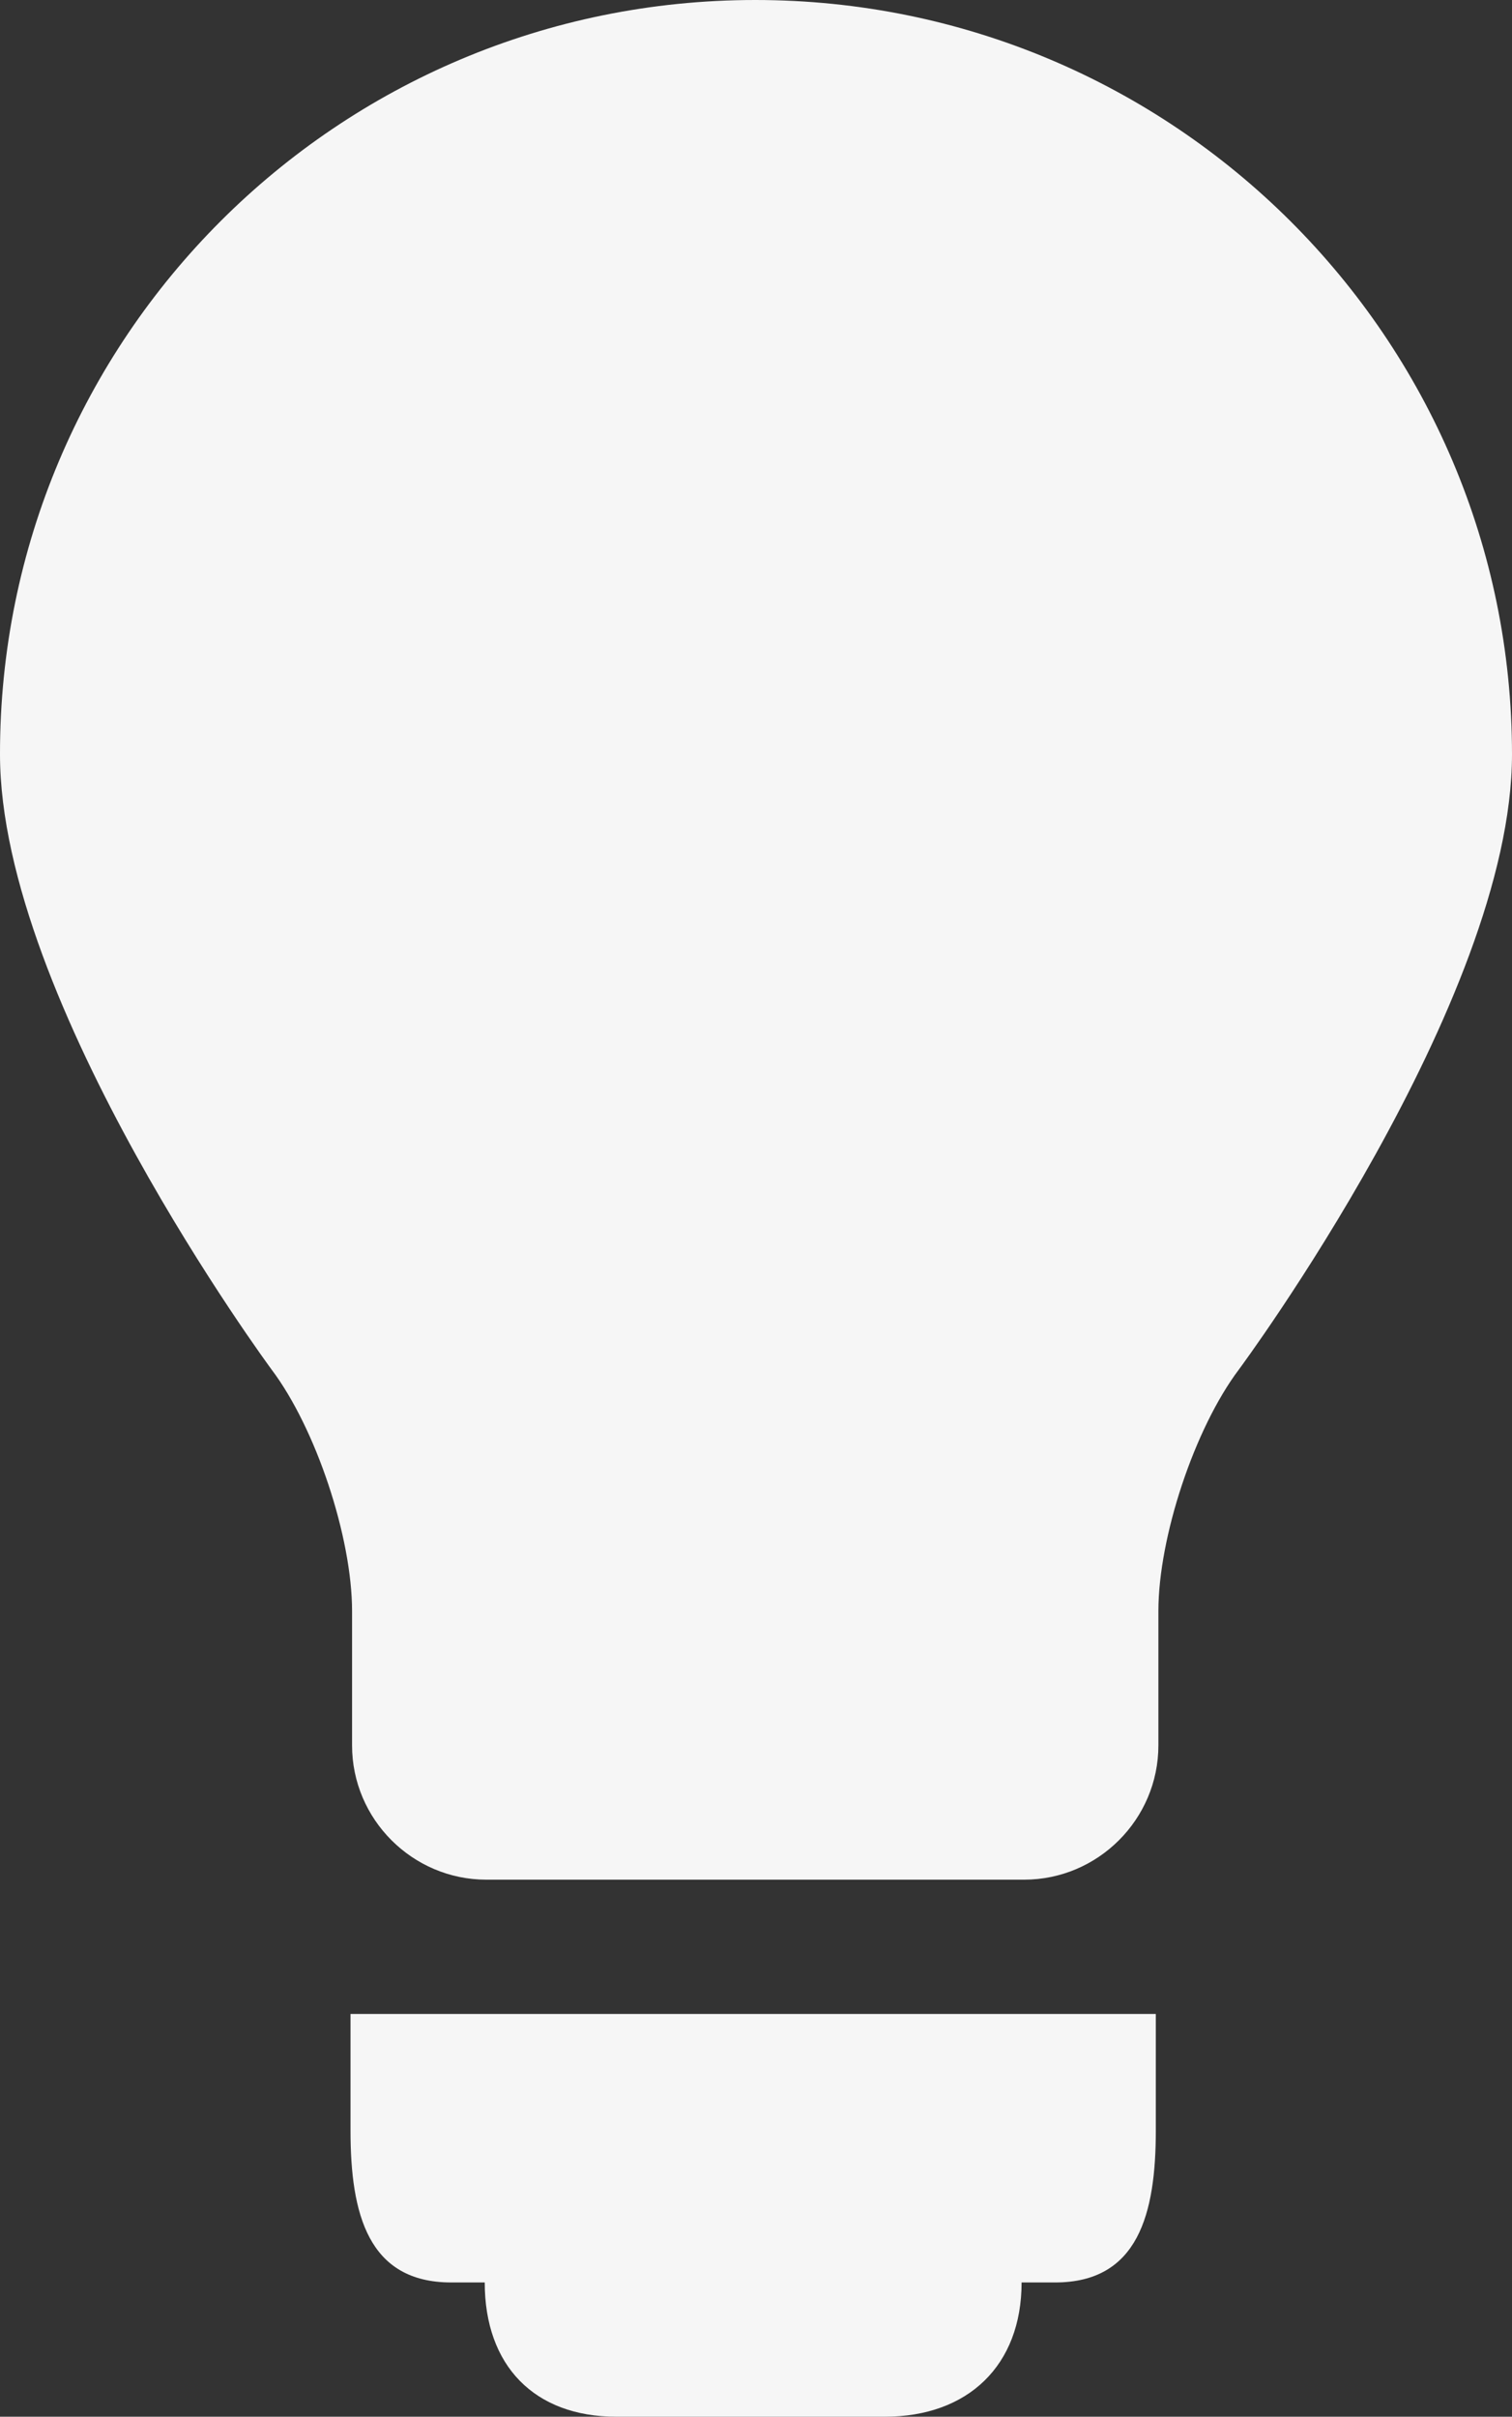 <?xml version="1.0" encoding="UTF-8" standalone="no"?> <svg xmlns:inkscape="http://www.inkscape.org/namespaces/inkscape" xmlns:sodipodi="http://sodipodi.sourceforge.net/DTD/sodipodi-0.dtd" xmlns="http://www.w3.org/2000/svg" xmlns:svg="http://www.w3.org/2000/svg" version="1.1" id="svg134" sodipodi:docname="icon-bulb.svg" width="292.9" height="468" inkscape:version="1.2.2 (b0a84865, 2022-12-01)"><rect width="100%" height="100%" fill="#333333" stroke="none"/><defs id="defs138"></defs><path fill="#f6f6f6" d="m 146.3,0 c 81,0 146.6,65.5 146.6,146.1 0,47.8 -52.9,119.1 -52.9,119.1 -8.6,11.4 -15.6,32.5 -15.6,46.8 v 26 c 0,14.3 -11.7,26 -26,26 H 94.2 c -14.3,0 -26,-11.7 -26,-26 v -26 c 0,-14.3 -7,-35.4 -15.6,-46.8 0,0 -52.6,-71.2 -52.6,-119.1 C -0.1,65.5 65.3,0 146.3,0 Z M 67.9,412.6 V 390 H 223.9 v 22.6 c 0,16.1 -3.4,29.4 -19.5,29.4 h -6.5 c 0,16.1 -10.4,26 -26.5,26 h -52 c -15.9,0 -25.5,-9.9 -25.5,-26 h -6.5 c -16.1,0 -19.5,-13.3 -19.5,-29.4 z" id="path132"></path></svg> 